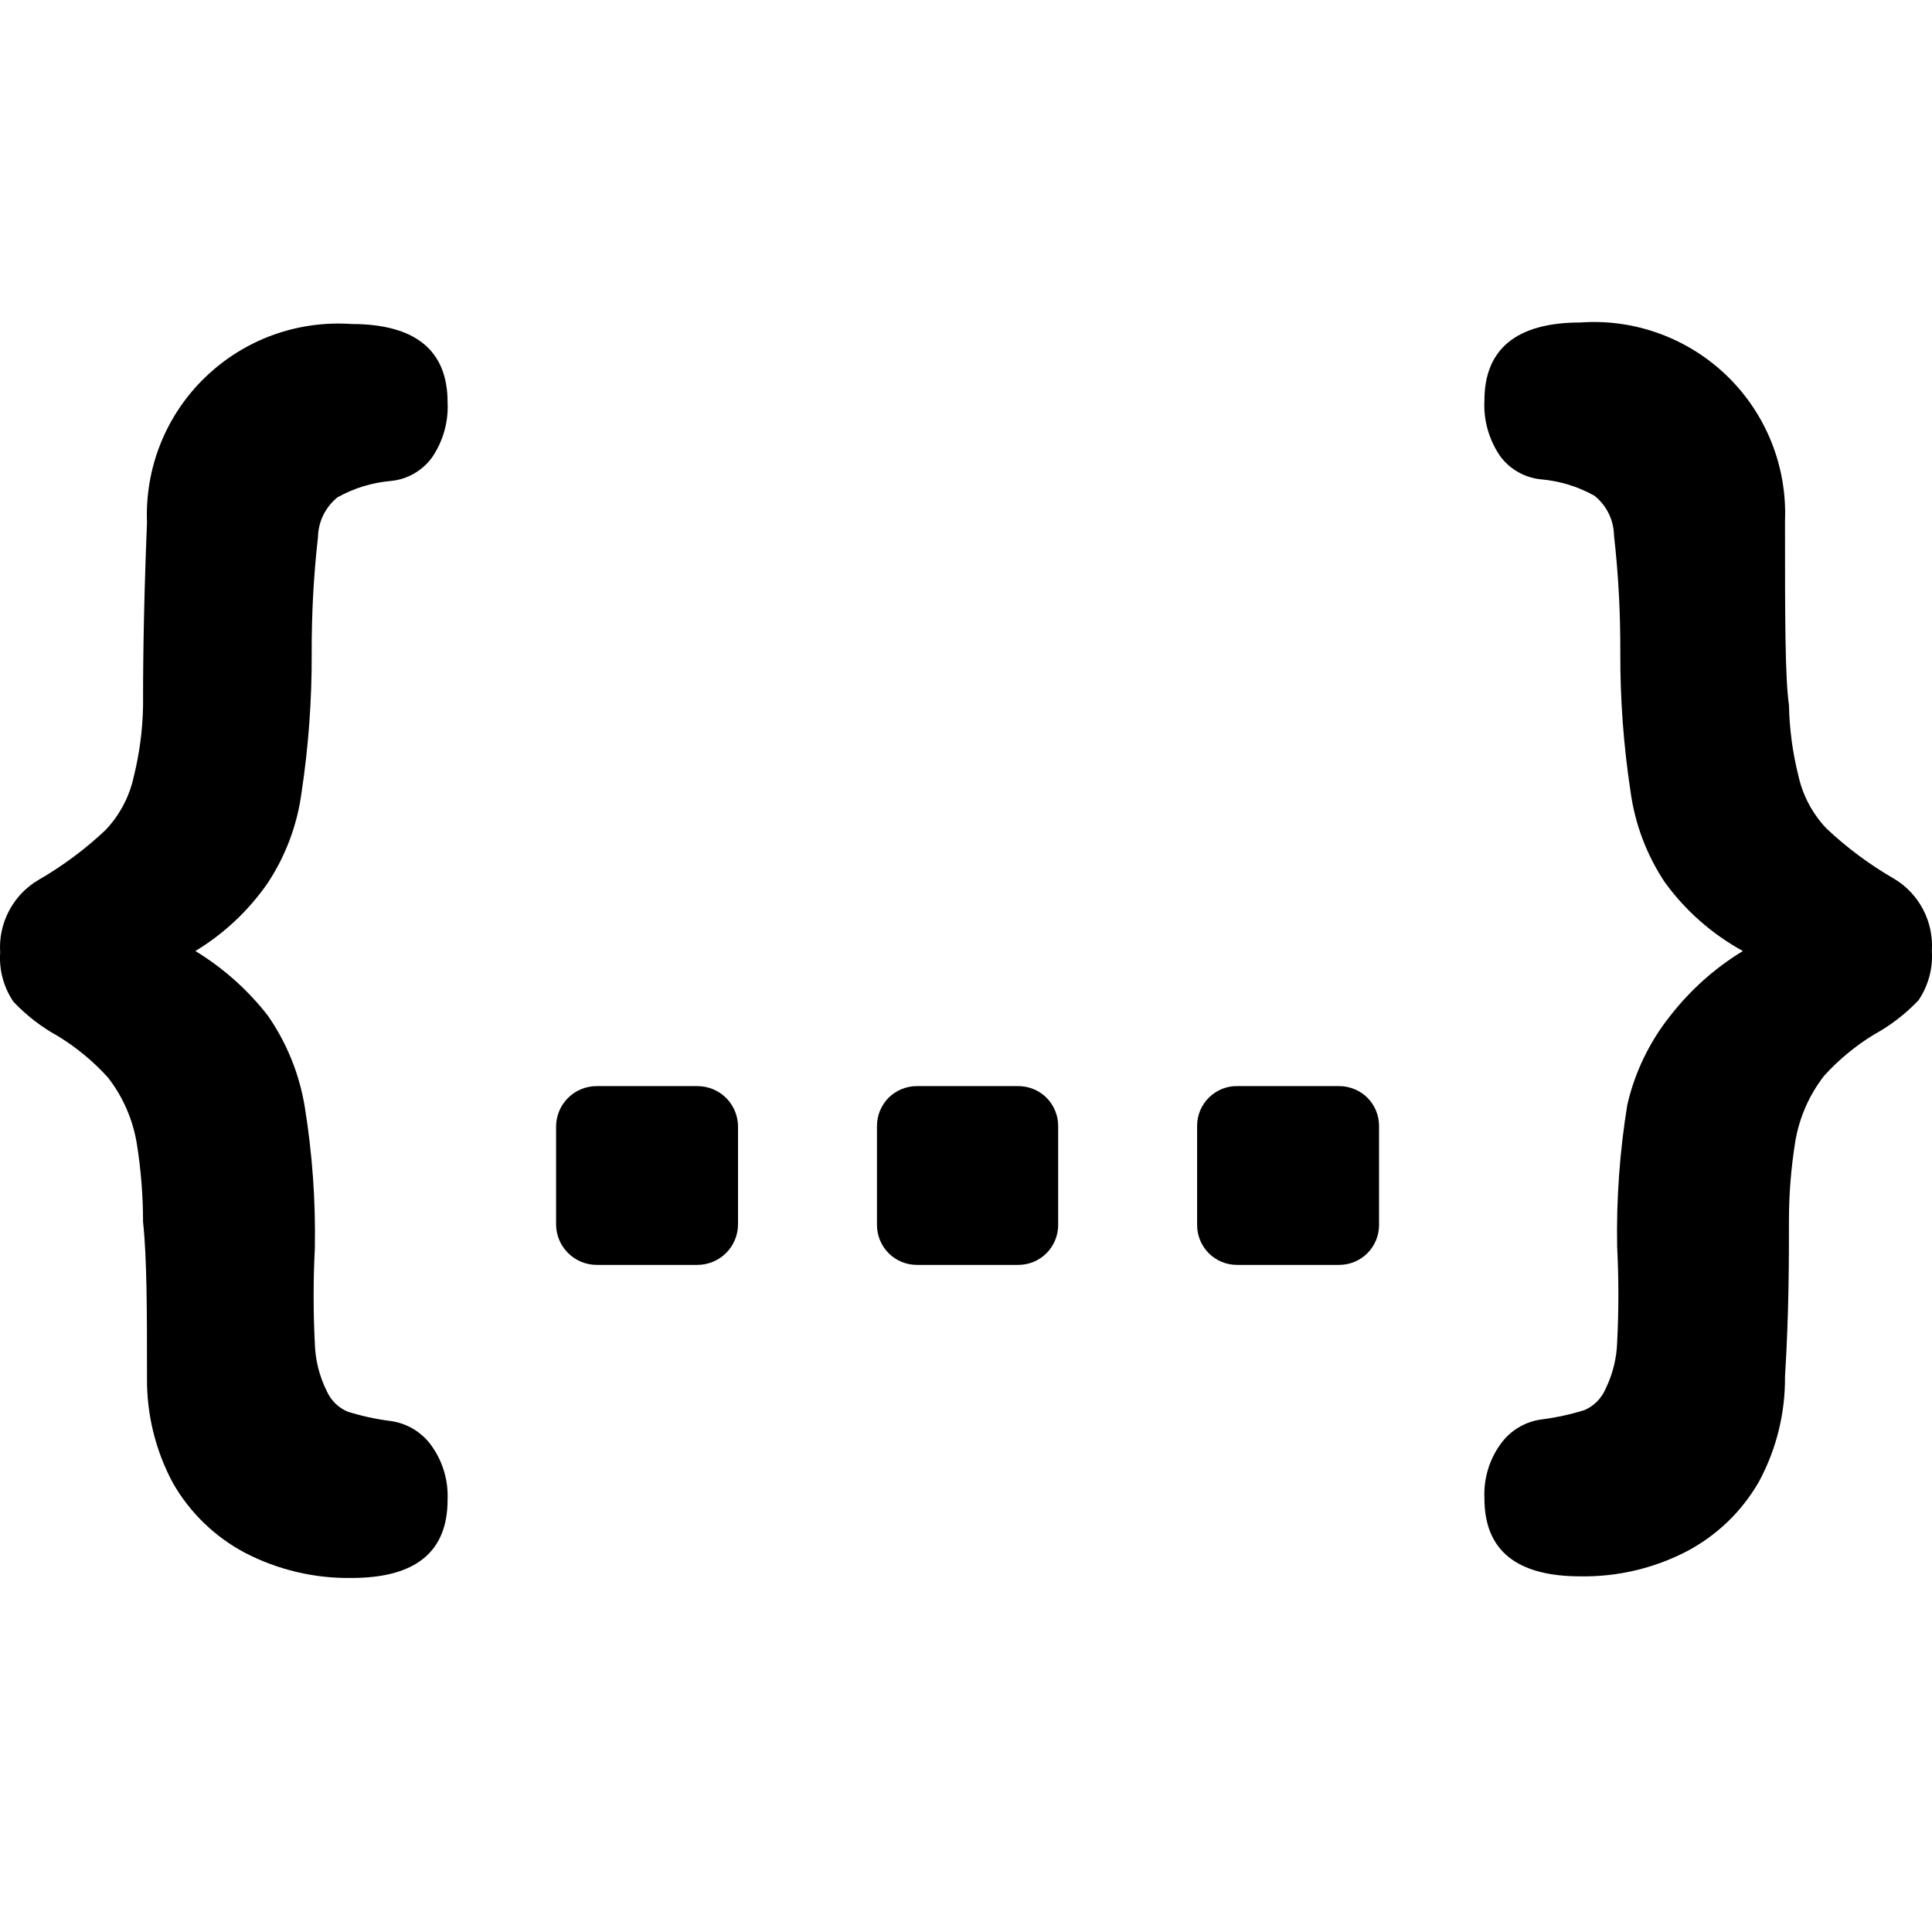 <svg width="24" height="24" viewBox="0 0 24 24" fill="none" xmlns="http://www.w3.org/2000/svg">
<g clip-path="url(#clip0_1428_78)">
<path d="M7.412 13.492H8.663C8.797 13.492 8.926 13.545 9.02 13.639C9.115 13.734 9.168 13.862 9.168 13.996V15.208C9.168 15.342 9.115 15.47 9.02 15.565C8.926 15.659 8.797 15.713 8.663 15.713H7.412C7.279 15.713 7.15 15.659 7.056 15.565C6.961 15.47 6.908 15.342 6.908 15.208V13.996C6.908 13.862 6.961 13.734 7.056 13.639C7.15 13.545 7.279 13.492 7.412 13.492Z" fill="black"/>
<path d="M11.389 13.492H12.65C12.781 13.492 12.907 13.544 13 13.636C13.092 13.729 13.145 13.855 13.145 13.986V15.218C13.145 15.349 13.092 15.475 13 15.568C12.907 15.661 12.781 15.713 12.65 15.713H11.389C11.258 15.713 11.132 15.661 11.039 15.568C10.947 15.475 10.894 15.349 10.894 15.218V13.986C10.894 13.855 10.947 13.729 11.039 13.636C11.132 13.544 11.258 13.492 11.389 13.492Z" fill="black"/>
<path d="M15.375 13.492H16.636C16.767 13.492 16.893 13.544 16.986 13.636C17.079 13.729 17.131 13.855 17.131 13.986V15.218C17.131 15.349 17.079 15.475 16.986 15.568C16.893 15.661 16.767 15.713 16.636 15.713H15.366C15.234 15.713 15.108 15.661 15.016 15.568C14.923 15.475 14.871 15.349 14.871 15.218V13.986C14.871 13.92 14.884 13.855 14.909 13.795C14.935 13.734 14.972 13.679 15.019 13.633C15.066 13.587 15.122 13.551 15.183 13.526C15.244 13.502 15.309 13.49 15.375 13.492Z" fill="black"/>
<path d="M2.427 11.814C2.774 12.025 3.08 12.298 3.329 12.619C3.562 12.955 3.718 13.34 3.785 13.744C3.88 14.327 3.922 14.918 3.911 15.509C3.891 15.903 3.891 16.298 3.911 16.692C3.917 16.894 3.967 17.093 4.056 17.274C4.107 17.392 4.2 17.486 4.318 17.536C4.492 17.59 4.671 17.63 4.852 17.652C4.952 17.666 5.048 17.7 5.135 17.751C5.221 17.803 5.297 17.872 5.356 17.953C5.499 18.15 5.571 18.389 5.56 18.632C5.56 19.279 5.162 19.602 4.367 19.602C3.908 19.609 3.455 19.502 3.048 19.292C2.67 19.093 2.357 18.79 2.146 18.419C1.932 18.019 1.822 17.572 1.826 17.119C1.826 16.295 1.826 15.635 1.777 15.179C1.777 14.854 1.751 14.53 1.7 14.209C1.651 13.909 1.528 13.625 1.341 13.385C1.16 13.185 0.95 13.012 0.72 12.871C0.514 12.758 0.328 12.614 0.167 12.444C0.045 12.264 -0.013 12.049 0.002 11.833C-0.01 11.653 0.028 11.474 0.112 11.315C0.196 11.155 0.322 11.022 0.478 10.931C0.779 10.757 1.059 10.549 1.312 10.31C1.486 10.126 1.607 9.898 1.661 9.651C1.732 9.365 1.771 9.072 1.777 8.778C1.777 8.458 1.777 7.701 1.826 6.489C1.813 6.155 1.87 5.822 1.994 5.512C2.118 5.202 2.306 4.922 2.546 4.69C2.786 4.457 3.072 4.278 3.386 4.163C3.699 4.049 4.034 4.002 4.367 4.025C5.162 4.025 5.56 4.355 5.56 4.995C5.573 5.24 5.504 5.482 5.366 5.684C5.306 5.766 5.229 5.834 5.14 5.885C5.052 5.935 4.953 5.966 4.852 5.975C4.62 5.995 4.395 6.065 4.192 6.178C4.118 6.238 4.058 6.313 4.016 6.399C3.974 6.484 3.952 6.578 3.95 6.673C3.895 7.156 3.87 7.642 3.872 8.128C3.874 8.703 3.832 9.276 3.746 9.845C3.692 10.251 3.546 10.639 3.319 10.979C3.083 11.317 2.779 11.601 2.427 11.814Z" fill="black"/>
<path d="M20.681 10.96C20.454 10.619 20.308 10.231 20.254 9.825C20.168 9.257 20.126 8.683 20.128 8.109C20.13 7.622 20.105 7.137 20.05 6.654C20.048 6.559 20.026 6.465 19.984 6.379C19.942 6.294 19.882 6.219 19.808 6.159C19.605 6.045 19.38 5.976 19.148 5.955C19.047 5.946 18.948 5.915 18.86 5.865C18.771 5.815 18.694 5.747 18.634 5.664C18.496 5.462 18.427 5.22 18.44 4.976C18.44 4.336 18.838 4.006 19.633 4.006C19.966 3.982 20.3 4.029 20.614 4.144C20.928 4.258 21.214 4.438 21.454 4.67C21.694 4.903 21.882 5.183 22.006 5.493C22.13 5.803 22.187 6.136 22.174 6.469C22.174 7.682 22.174 8.409 22.223 8.758C22.229 9.053 22.268 9.346 22.339 9.631C22.393 9.879 22.514 10.107 22.688 10.291C22.941 10.529 23.221 10.738 23.522 10.912C23.678 11.003 23.804 11.136 23.888 11.295C23.972 11.454 24.01 11.634 23.998 11.814C24.013 12.03 23.954 12.245 23.833 12.425C23.672 12.595 23.485 12.739 23.28 12.851C23.049 12.992 22.84 13.165 22.659 13.365C22.472 13.606 22.349 13.889 22.3 14.19C22.249 14.511 22.223 14.835 22.223 15.16C22.223 15.654 22.223 16.314 22.174 17.1C22.178 17.553 22.068 18 21.854 18.399C21.643 18.771 21.33 19.073 20.952 19.272C20.545 19.483 20.092 19.589 19.633 19.582C18.838 19.582 18.44 19.259 18.44 18.613C18.429 18.37 18.5 18.13 18.644 17.934C18.703 17.852 18.779 17.783 18.865 17.732C18.952 17.68 19.048 17.646 19.148 17.633C19.329 17.61 19.508 17.571 19.682 17.517C19.799 17.467 19.893 17.373 19.944 17.255C20.033 17.073 20.083 16.875 20.089 16.673C20.109 16.279 20.109 15.884 20.089 15.489C20.078 14.899 20.12 14.308 20.215 13.724C20.308 13.32 20.49 12.943 20.748 12.619C20.998 12.298 21.303 12.025 21.651 11.814C21.268 11.604 20.937 11.313 20.681 10.96Z" fill="black"/>
</g>
<defs>
<clipPath id="clip0_1428_78">
<rect width="24" height="24" fill="white"/>
</clipPath>
</defs>
</svg>
